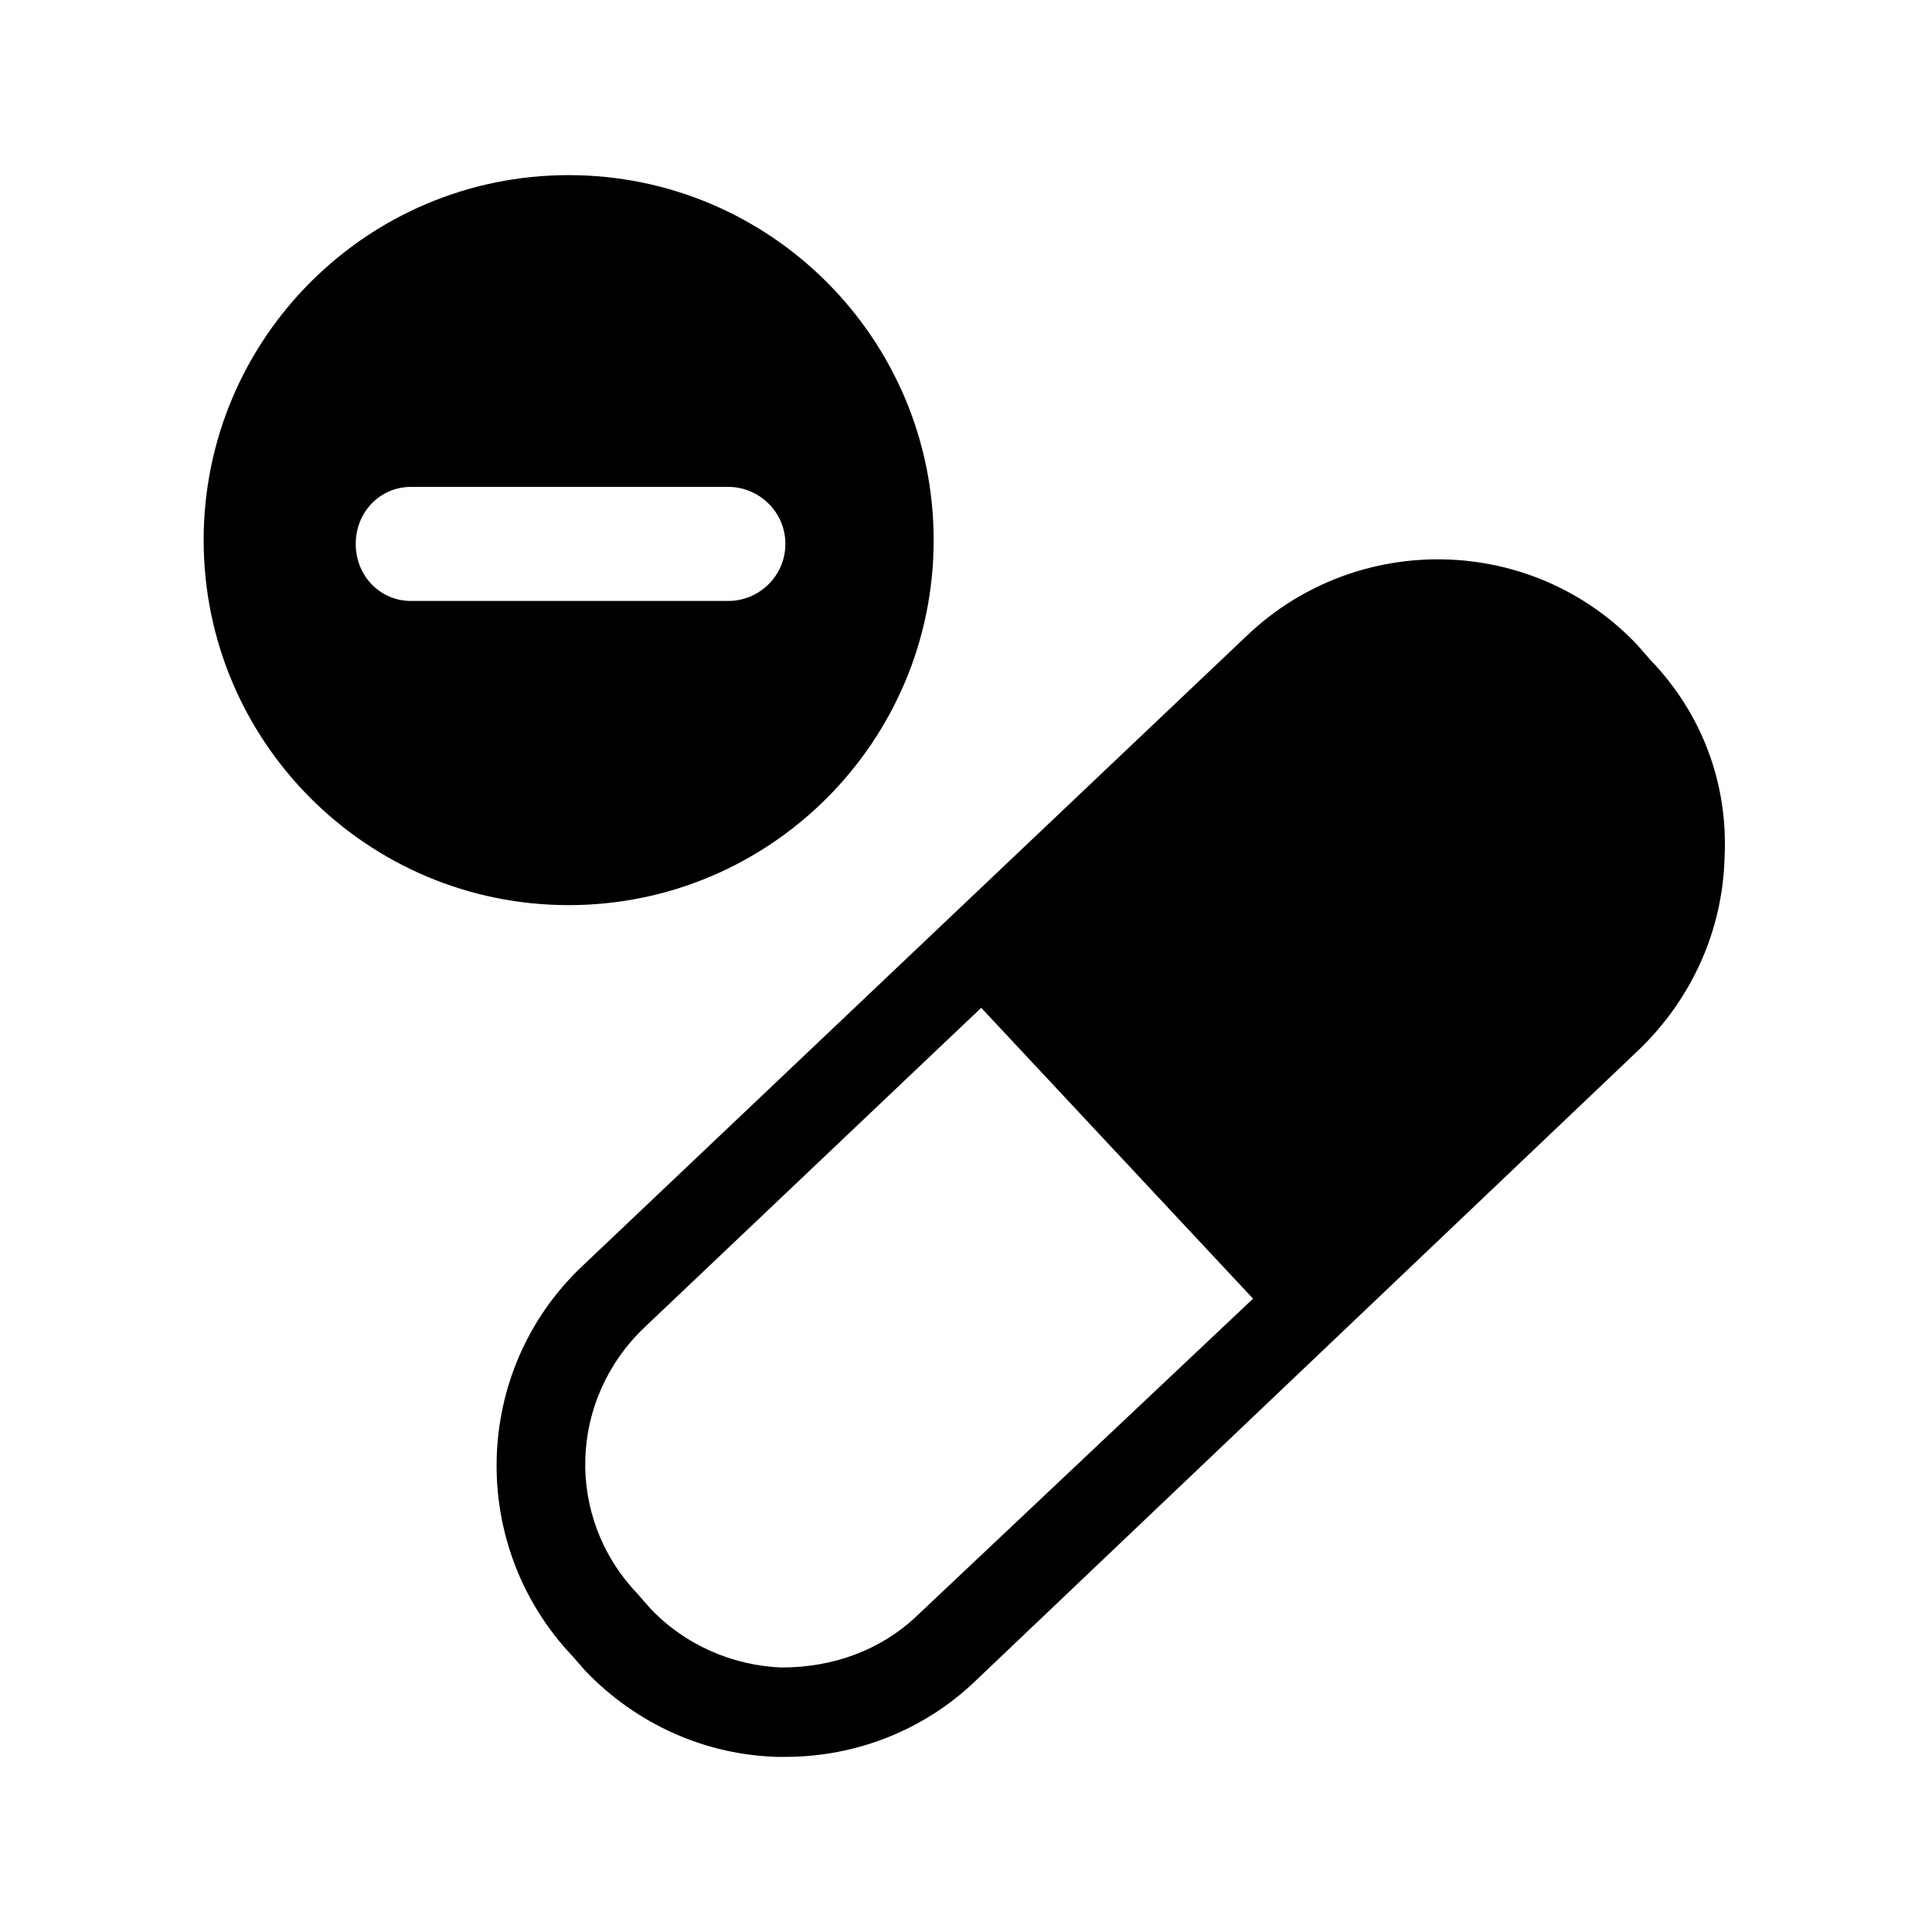<?xml version="1.0" encoding="UTF-8"?>
<!-- Uploaded to: ICON Repo, www.iconrepo.com, Generator: ICON Repo Mixer Tools -->
<svg fill="#000000" width="800px" height="800px" version="1.1" viewBox="144 144 512 512" xmlns="http://www.w3.org/2000/svg">
 <g>
  <path d="m294.7 190.41c-53.402 0-96.73 43.328-96.73 96.73 0 53.402 43.328 96.73 96.73 96.73s96.73-43.328 96.73-96.73c0-53.402-43.328-96.73-96.73-96.73zm42.32 112.85h-84.137c-8.062 0-14.609-6.551-14.609-15.113 0-8.566 6.551-15.113 14.609-15.113h84.137c8.062 0 15.113 6.551 15.113 15.113 0 8.566-7.055 15.113-15.113 15.113z"/>
  <path d="m581.37 318.89-3.527-4.031c-27.711-29.223-74.059-30.23-103.28-2.519l-176.33 167.27c-29.223 27.711-30.23 74.059-2.519 103.28l3.527 4.031c13.602 14.105 31.738 22.168 50.883 22.672h2.016c18.641 0 36.777-7.055 50.383-20.152l175.83-167.27c14.105-13.602 22.168-31.738 22.672-50.883 1.008-19.652-6.047-38.293-19.648-52.398zm-194.47 253.41c-9.574 9.07-22.168 13.602-35.77 13.602-13.098-0.504-25.695-6.047-34.762-15.617l-3.527-4.031c-19.145-20.152-18.137-51.387 2.016-70.535l89.176-84.641 72.043 77.082z"/>
 </g>
</svg>